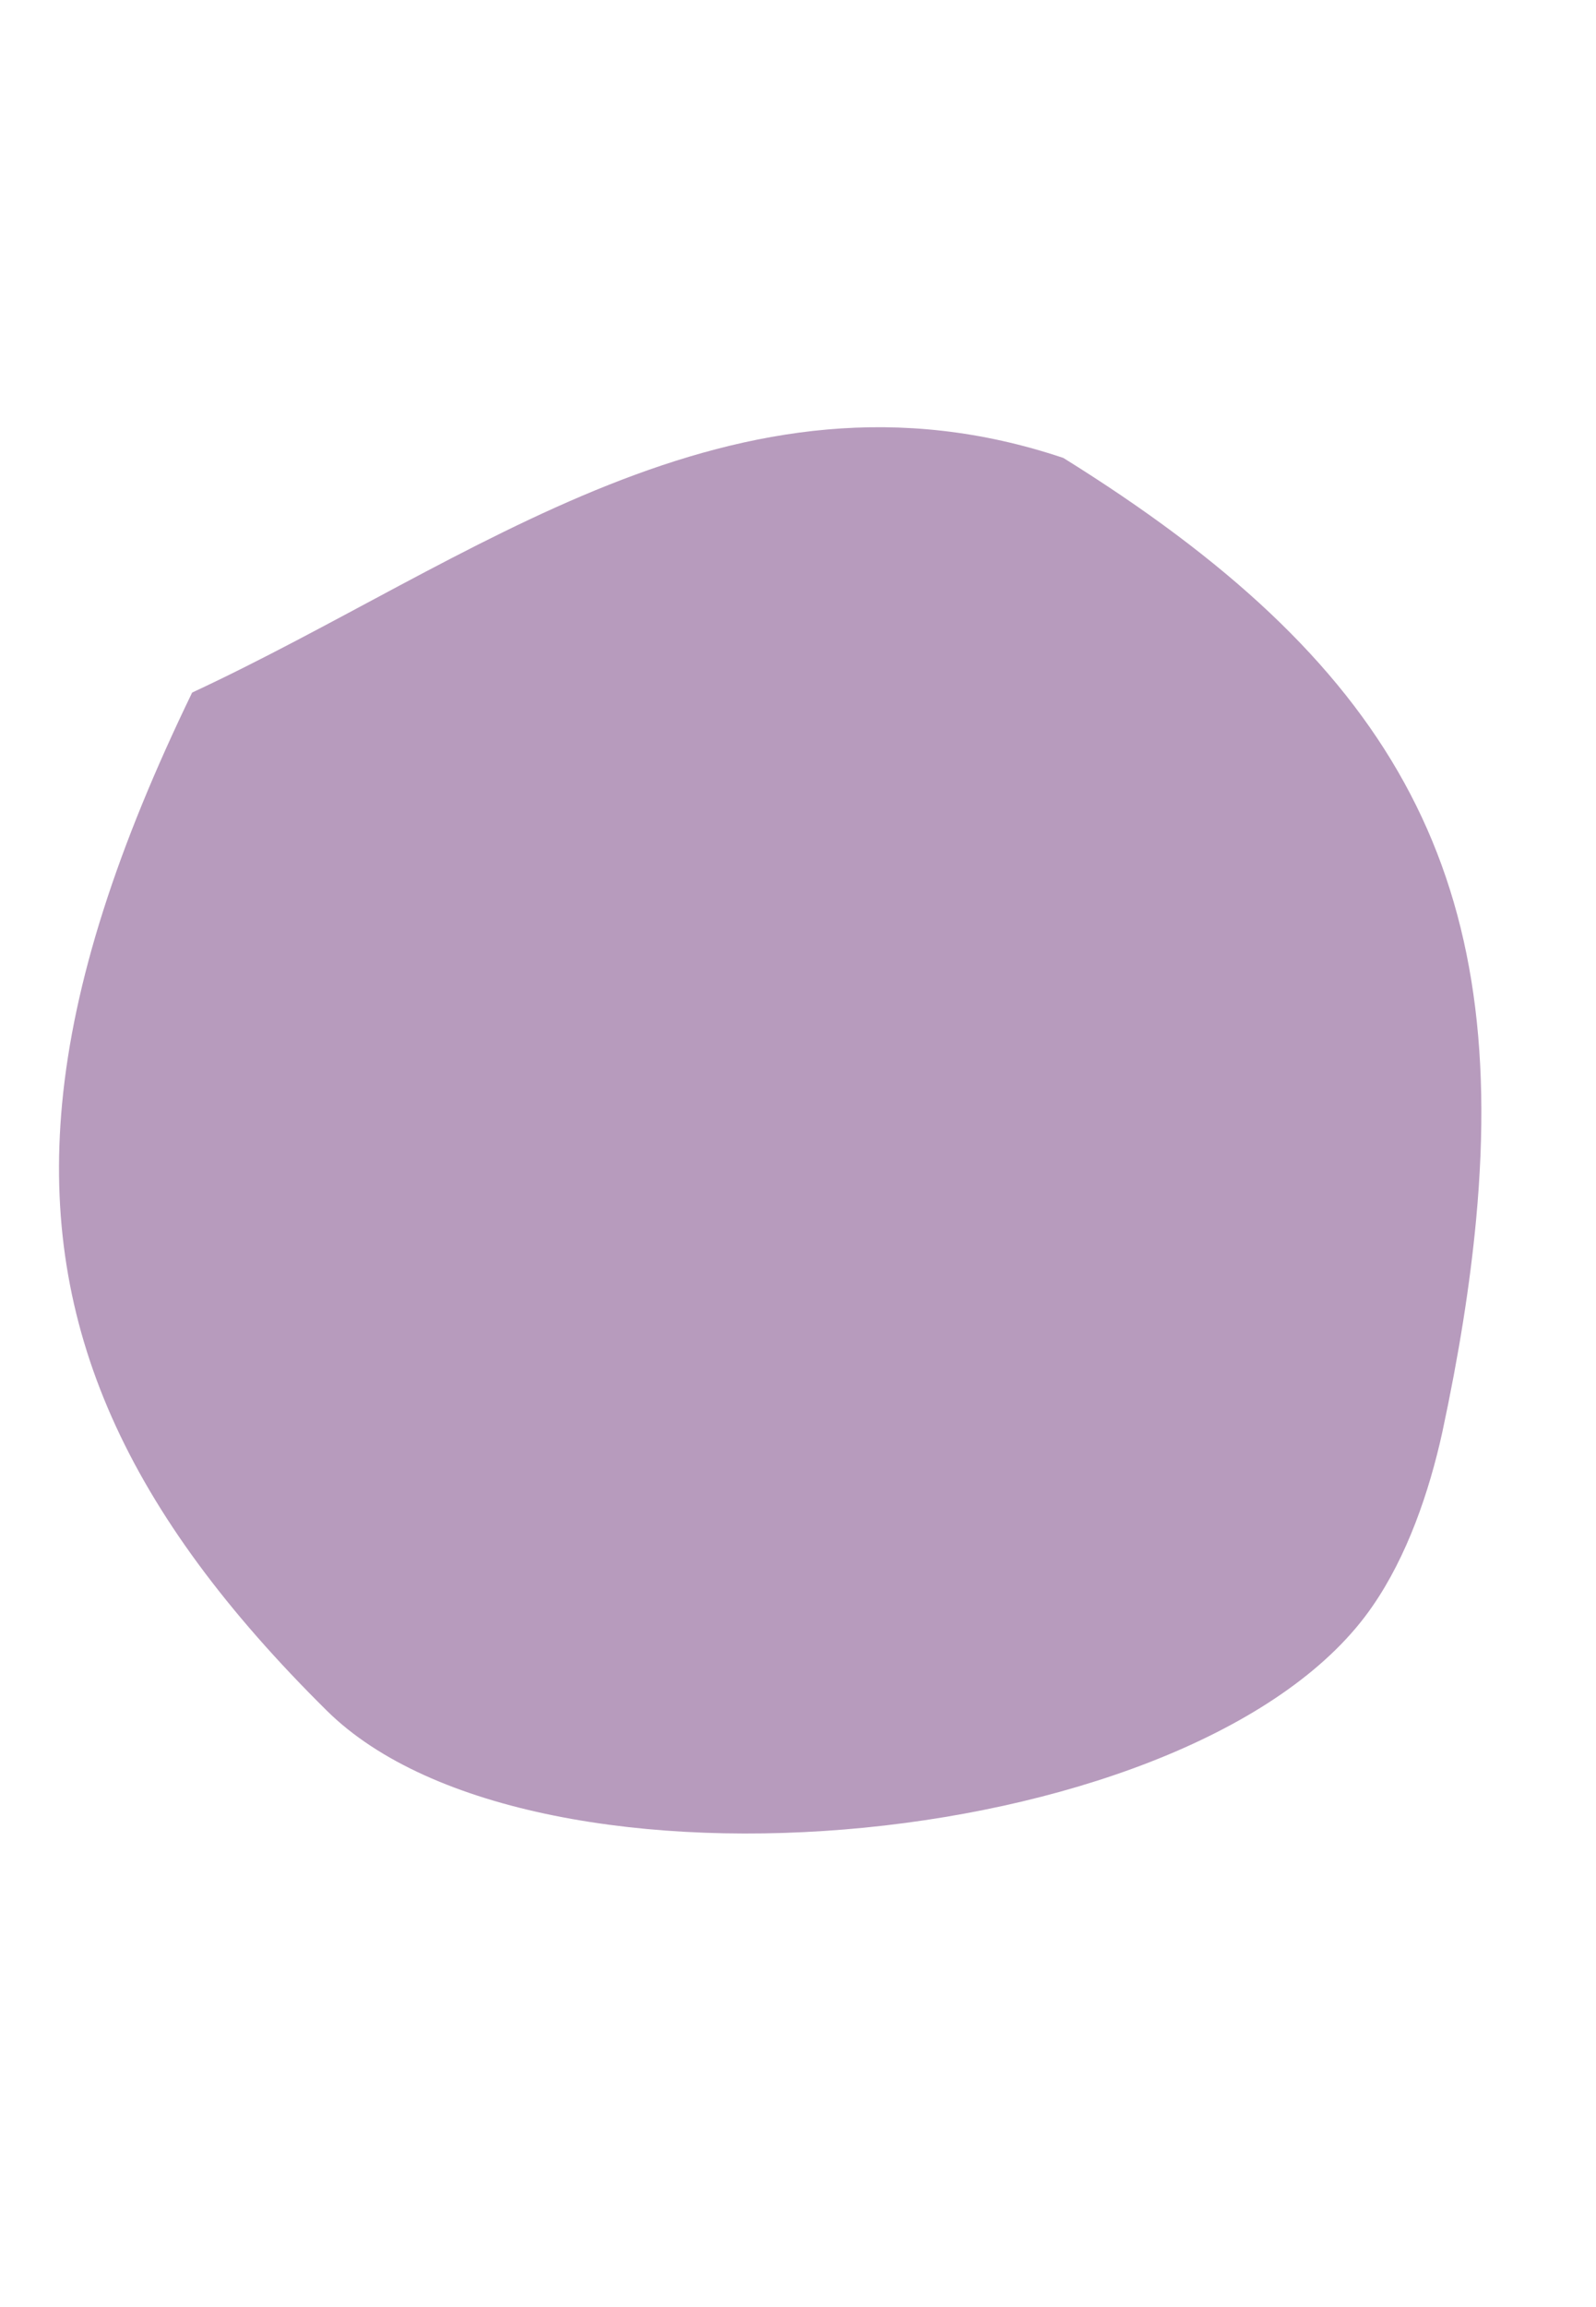 <svg width="18" height="26" viewBox="0 0 18 26" fill="none" xmlns="http://www.w3.org/2000/svg">
<path d="M16.648 13.743C17.019 9.775 15.667 7.445 11.993 5.161C8.267 3.91 5.319 6.34 2.167 7.805C1.324 9.545 0.83 11.056 0.7 12.442C0.464 14.964 1.436 17.053 3.684 19.277C6.028 21.597 13.586 20.871 15.483 18.096C15.868 17.538 16.117 16.822 16.267 16.139C16.452 15.276 16.579 14.482 16.648 13.743Z" fill="#B79BBD"/>
</svg>
